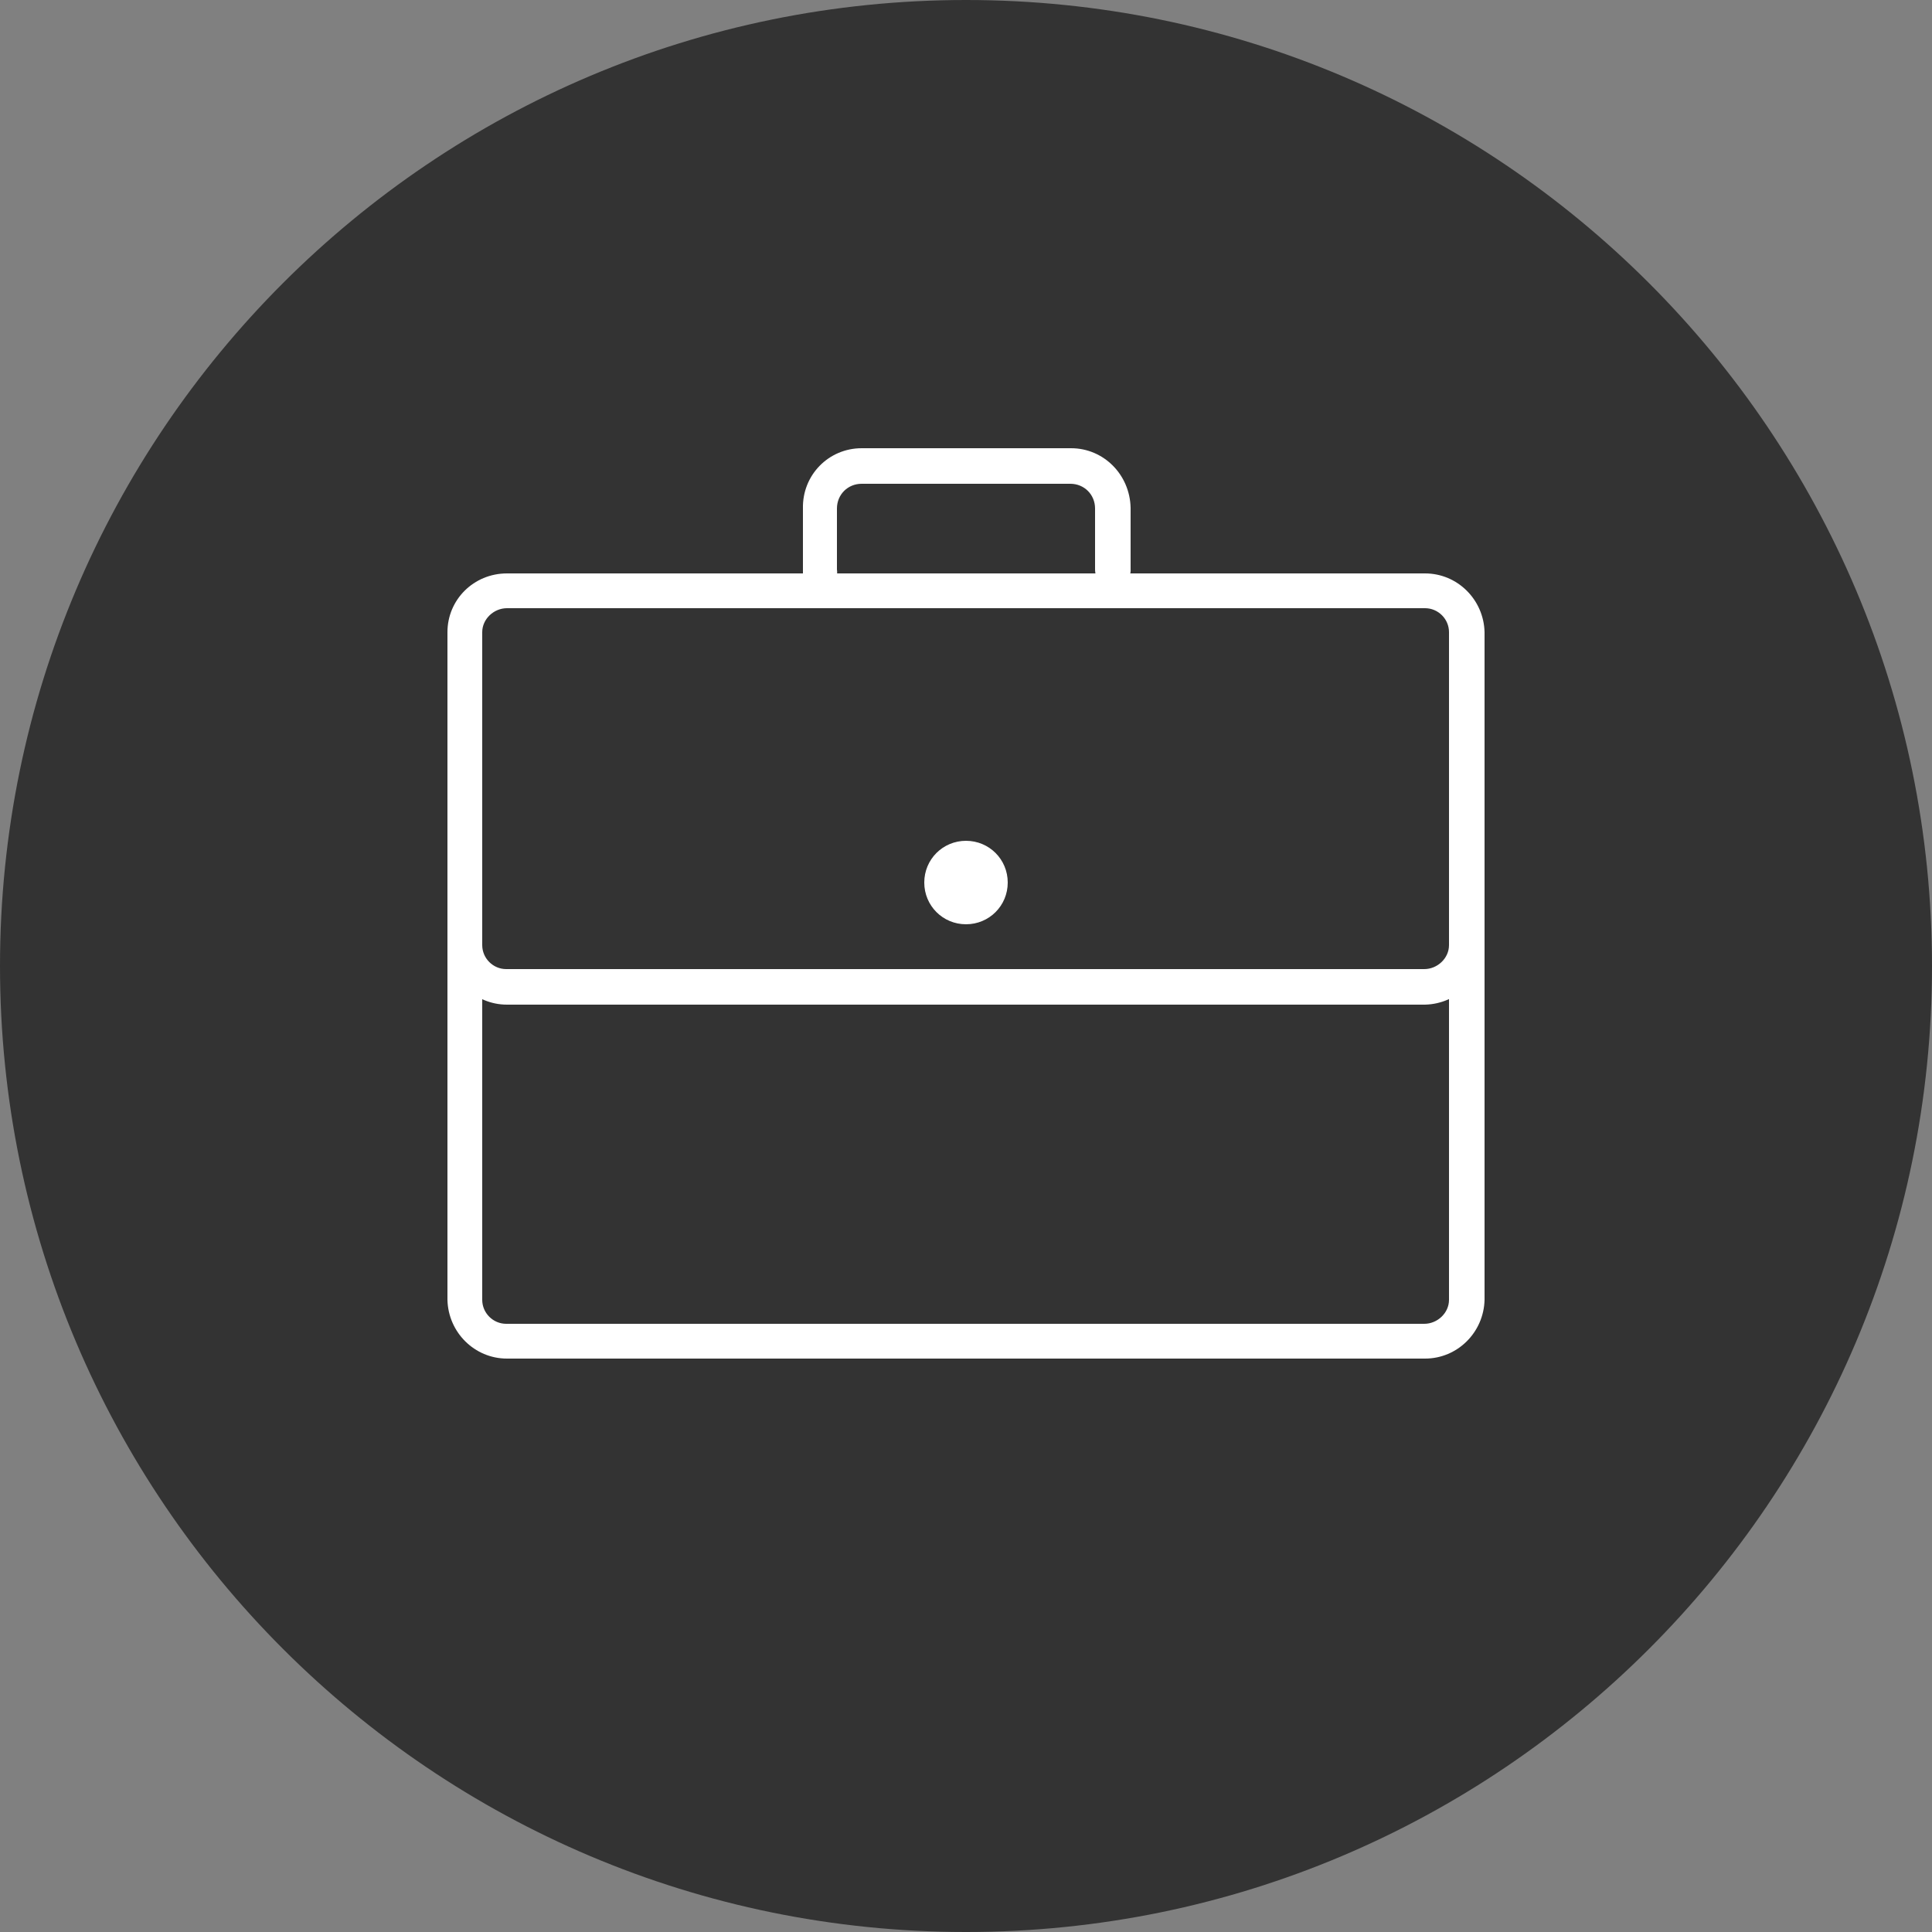 <?xml version="1.0" encoding="utf-8"?>
<!-- Generator: Adobe Illustrator 18.1.0, SVG Export Plug-In . SVG Version: 6.00 Build 0)  -->
<svg version="1.1" id="Layer_1" xmlns="http://www.w3.org/2000/svg" xmlns:xlink="http://www.w3.org/1999/xlink" x="0px" y="0px"
	 viewBox="0 0 250 250" enable-background="new 0 0 250 250" xml:space="preserve">
<rect x="0" y="0" width="250" height="250" fill="#808080" stroke="none"/>
<g id="Layer_1_1_">
	<path fill="#333333" d="M125,0L125,0c69,0,125,56,125,125l0,0c0,69-56,125-125,125l0,0C56,250,0,194,0,125l0,0C0,56,56,0,125,0z"/>
	<path fill="#FFFFFF" d="M184.4,175.8H65.6c-4.2,0-7.6-3.4-7.7-7.6V81.8c0-4.2,3.4-7.6,7.7-7.6h118.8c4.2,0,7.6,3.4,7.7,7.6v86.4
		C192,172.4,188.6,175.8,184.4,175.8z M65.6,78.7c-1.7,0-3.2,1.4-3.2,3.1l0,0v86.4c0,1.7,1.4,3.1,3.1,3.1l0,0h118.8
		c1.7,0,3.2-1.4,3.2-3.1l0,0V81.8c0-1.7-1.4-3.1-3.1-3.1l0,0C184.4,78.7,65.6,78.7,65.6,78.7z"/>
	<path fill="#FFFFFF" d="M184.4,130H65.6c-4.2,0-7.6-3.4-7.7-7.7c0-1.2,1-2.2,2.3-2.3c1.2,0,2.2,1,2.2,2.3c0,1.7,1.4,3.1,3.1,3.1
		l0,0h118.8c1.7,0,3.2-1.4,3.2-3.1l0,0c0-1.2,1-2.2,2.2-2.3c1.2,0,2.2,1,2.3,2.3C192,126.5,188.6,129.9,184.4,130z"/>
	<path fill="#FFFFFF" d="M143.9,76c-1.2,0-2.2-1-2.2-2.3v-7.9c0-1.8-1.4-3.2-3.2-3.2h-27c-1.8,0-3.2,1.4-3.2,3.2v7.9
		c0.2,1.2-0.7,2.4-1.9,2.5c-1.2,0.2-2.4-0.7-2.5-1.9c0-0.2,0-0.4,0-0.6v-7.9c-0.1-4.3,3.3-7.8,7.6-7.8h0.1h27c4.2,0,7.6,3.4,7.7,7.7
		v7.9c0.1,1.2-0.9,2.3-2.1,2.4C144,76,143.9,76,143.9,76z"/>
	<path fill="#FFFFFF" d="M130.4,114.2c0,3-2.4,5.4-5.4,5.4s-5.4-2.4-5.4-5.4s2.4-5.4,5.4-5.4C128,108.8,130.4,111.2,130.4,114.2
		L130.4,114.2z"/>
</g>
</svg>
